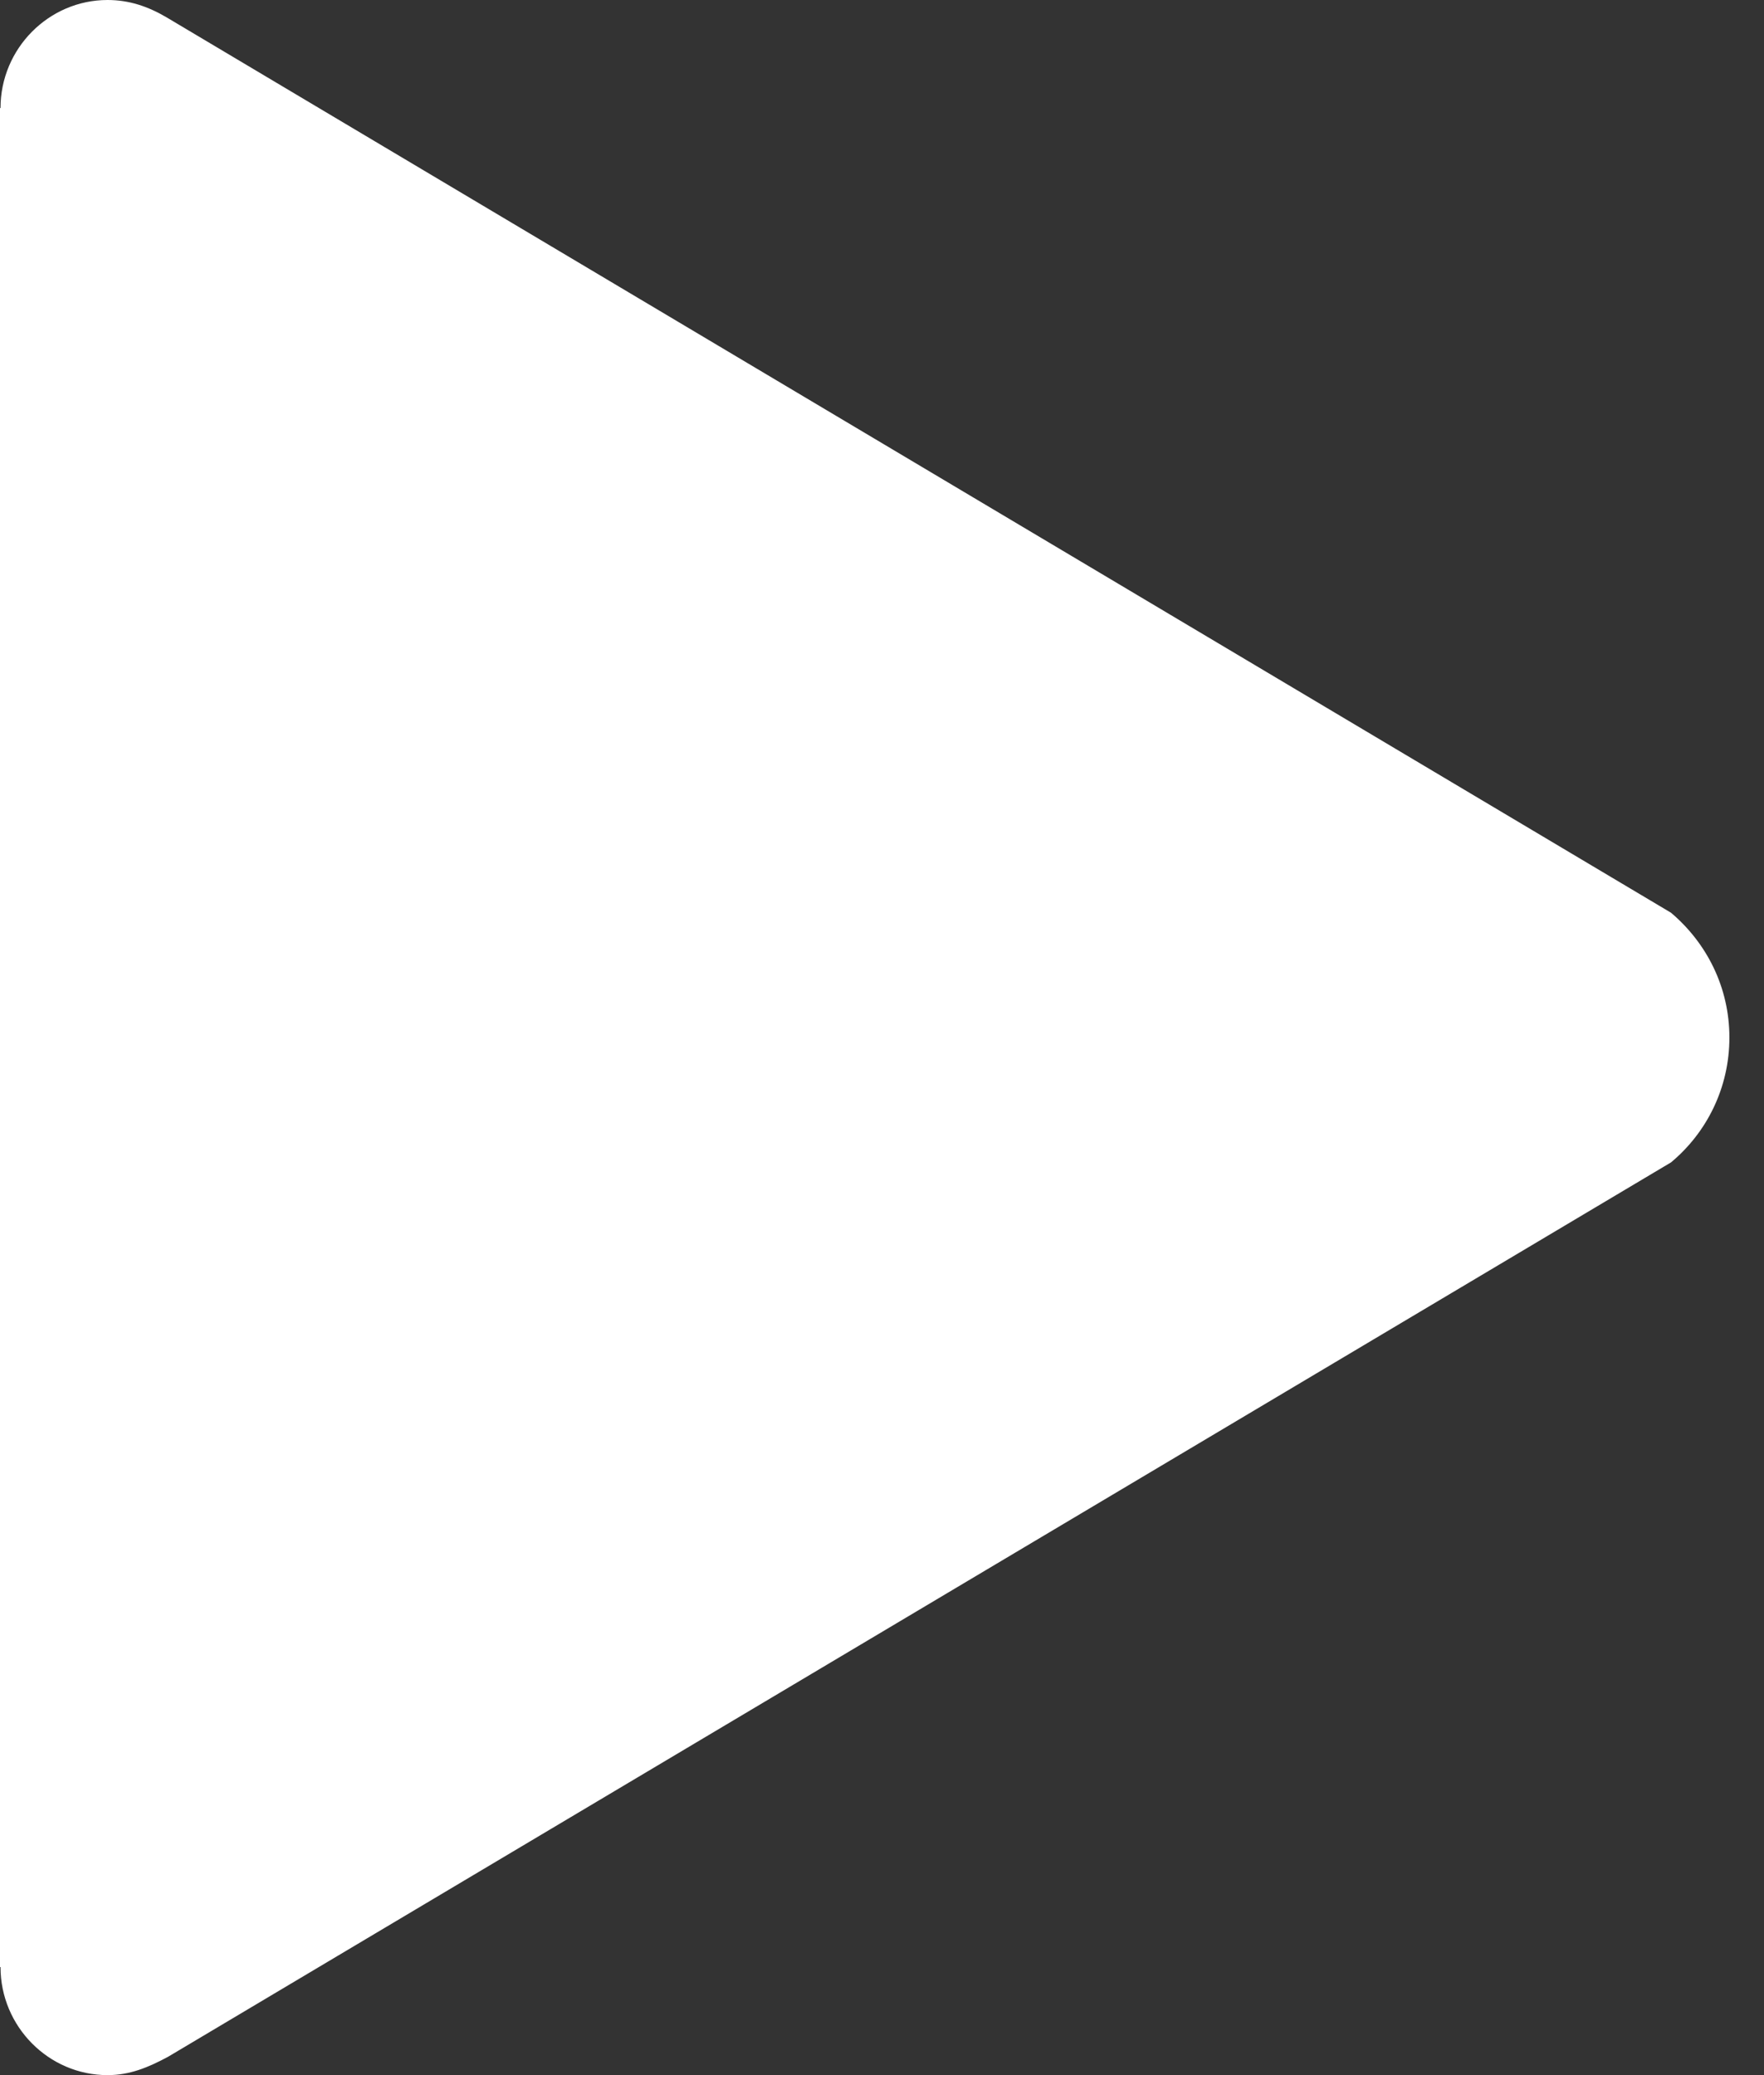 <?xml version="1.0" encoding="UTF-8"?> <svg xmlns="http://www.w3.org/2000/svg" xmlns:xlink="http://www.w3.org/1999/xlink" width="34px" height="40px" viewBox="0 0 34 40" version="1.1"><rect x="0" y="0" width="34" height="40" fill="#333333" stroke="none"/><title>Fill 1</title><g id="Page-1" stroke="none" stroke-width="1" fill="none" fill-rule="evenodd"><g id="Group-3" fill="#FFFFFF"><path d="M32.208,17.594 L3.208,0.333 C2.854,0.125 2.49,0 2.073,0 C0.938,0 0.01,0.938 0.01,2.083 L0,2.083 L0,37.917 L0.01,37.917 C0.01,39.062 0.938,40 2.073,40 C2.5,40 2.854,39.854 3.24,39.646 L32.208,22.406 C32.896,21.833 33.333,20.969 33.333,20 C33.333,19.031 32.896,18.177 32.208,17.594" id="Fill-1"></path></g></g></svg> 